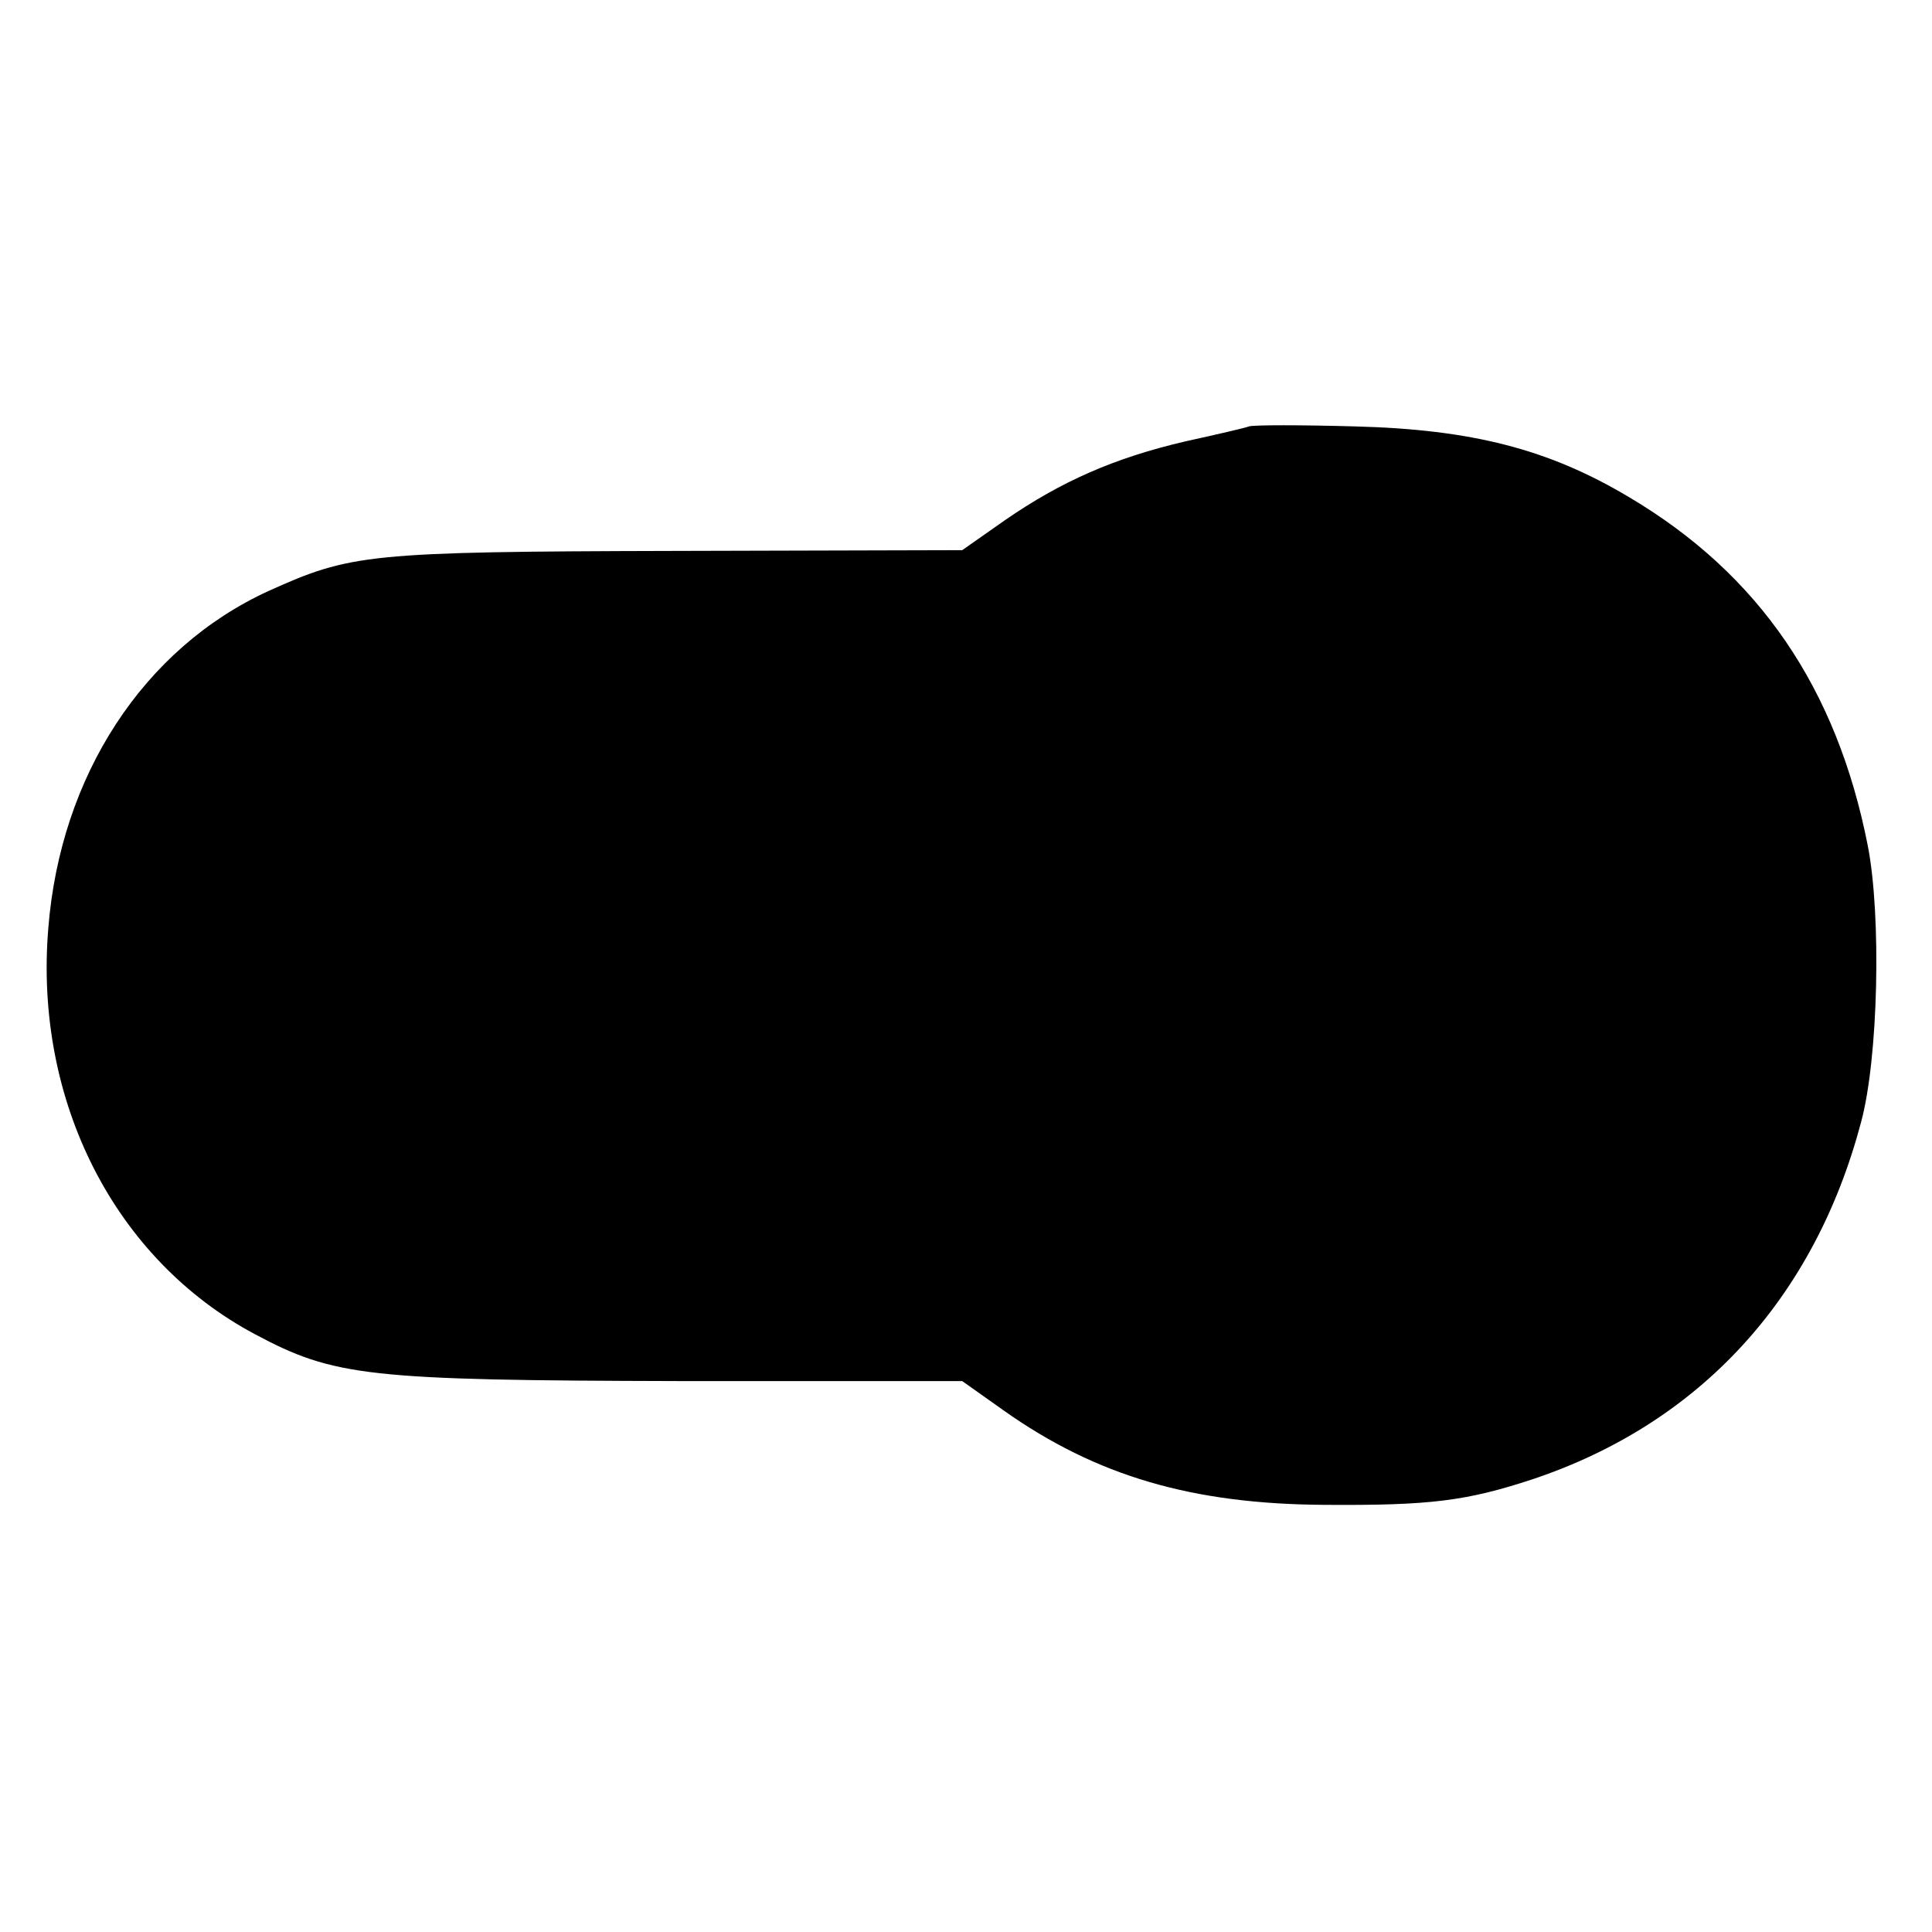 <?xml version="1.0" standalone="no"?>
<!DOCTYPE svg PUBLIC "-//W3C//DTD SVG 20010904//EN"
 "http://www.w3.org/TR/2001/REC-SVG-20010904/DTD/svg10.dtd">
<svg version="1.0" xmlns="http://www.w3.org/2000/svg"
 width="256pt" height="256pt" viewBox="0 0 256 256"
 preserveAspectRatio="xMidYMid meet">
<g transform="translate(0,256) scale(0.1,-0.1)"
fill="#000000" stroke="none">
<path d="M1655 1995 c-5 -2 -44 -11 -85 -20 -94 -22 -164 -53 -238 -104 l-57
-40 -382 -1 c-407 -1 -428 -4 -537 -53 -166 -76 -276 -245 -292 -447 -19 -229
88 -439 274 -538 105 -56 149 -61 562 -62 l375 0 55 -39 c123 -87 250 -124
425 -125 140 -1 188 5 276 34 221 74 373 239 435 473 23 85 27 273 9 366 -41
209 -144 360 -316 462 -107 64 -209 90 -364 94 -71 2 -134 2 -140 0z"/>
</g>
</svg>
